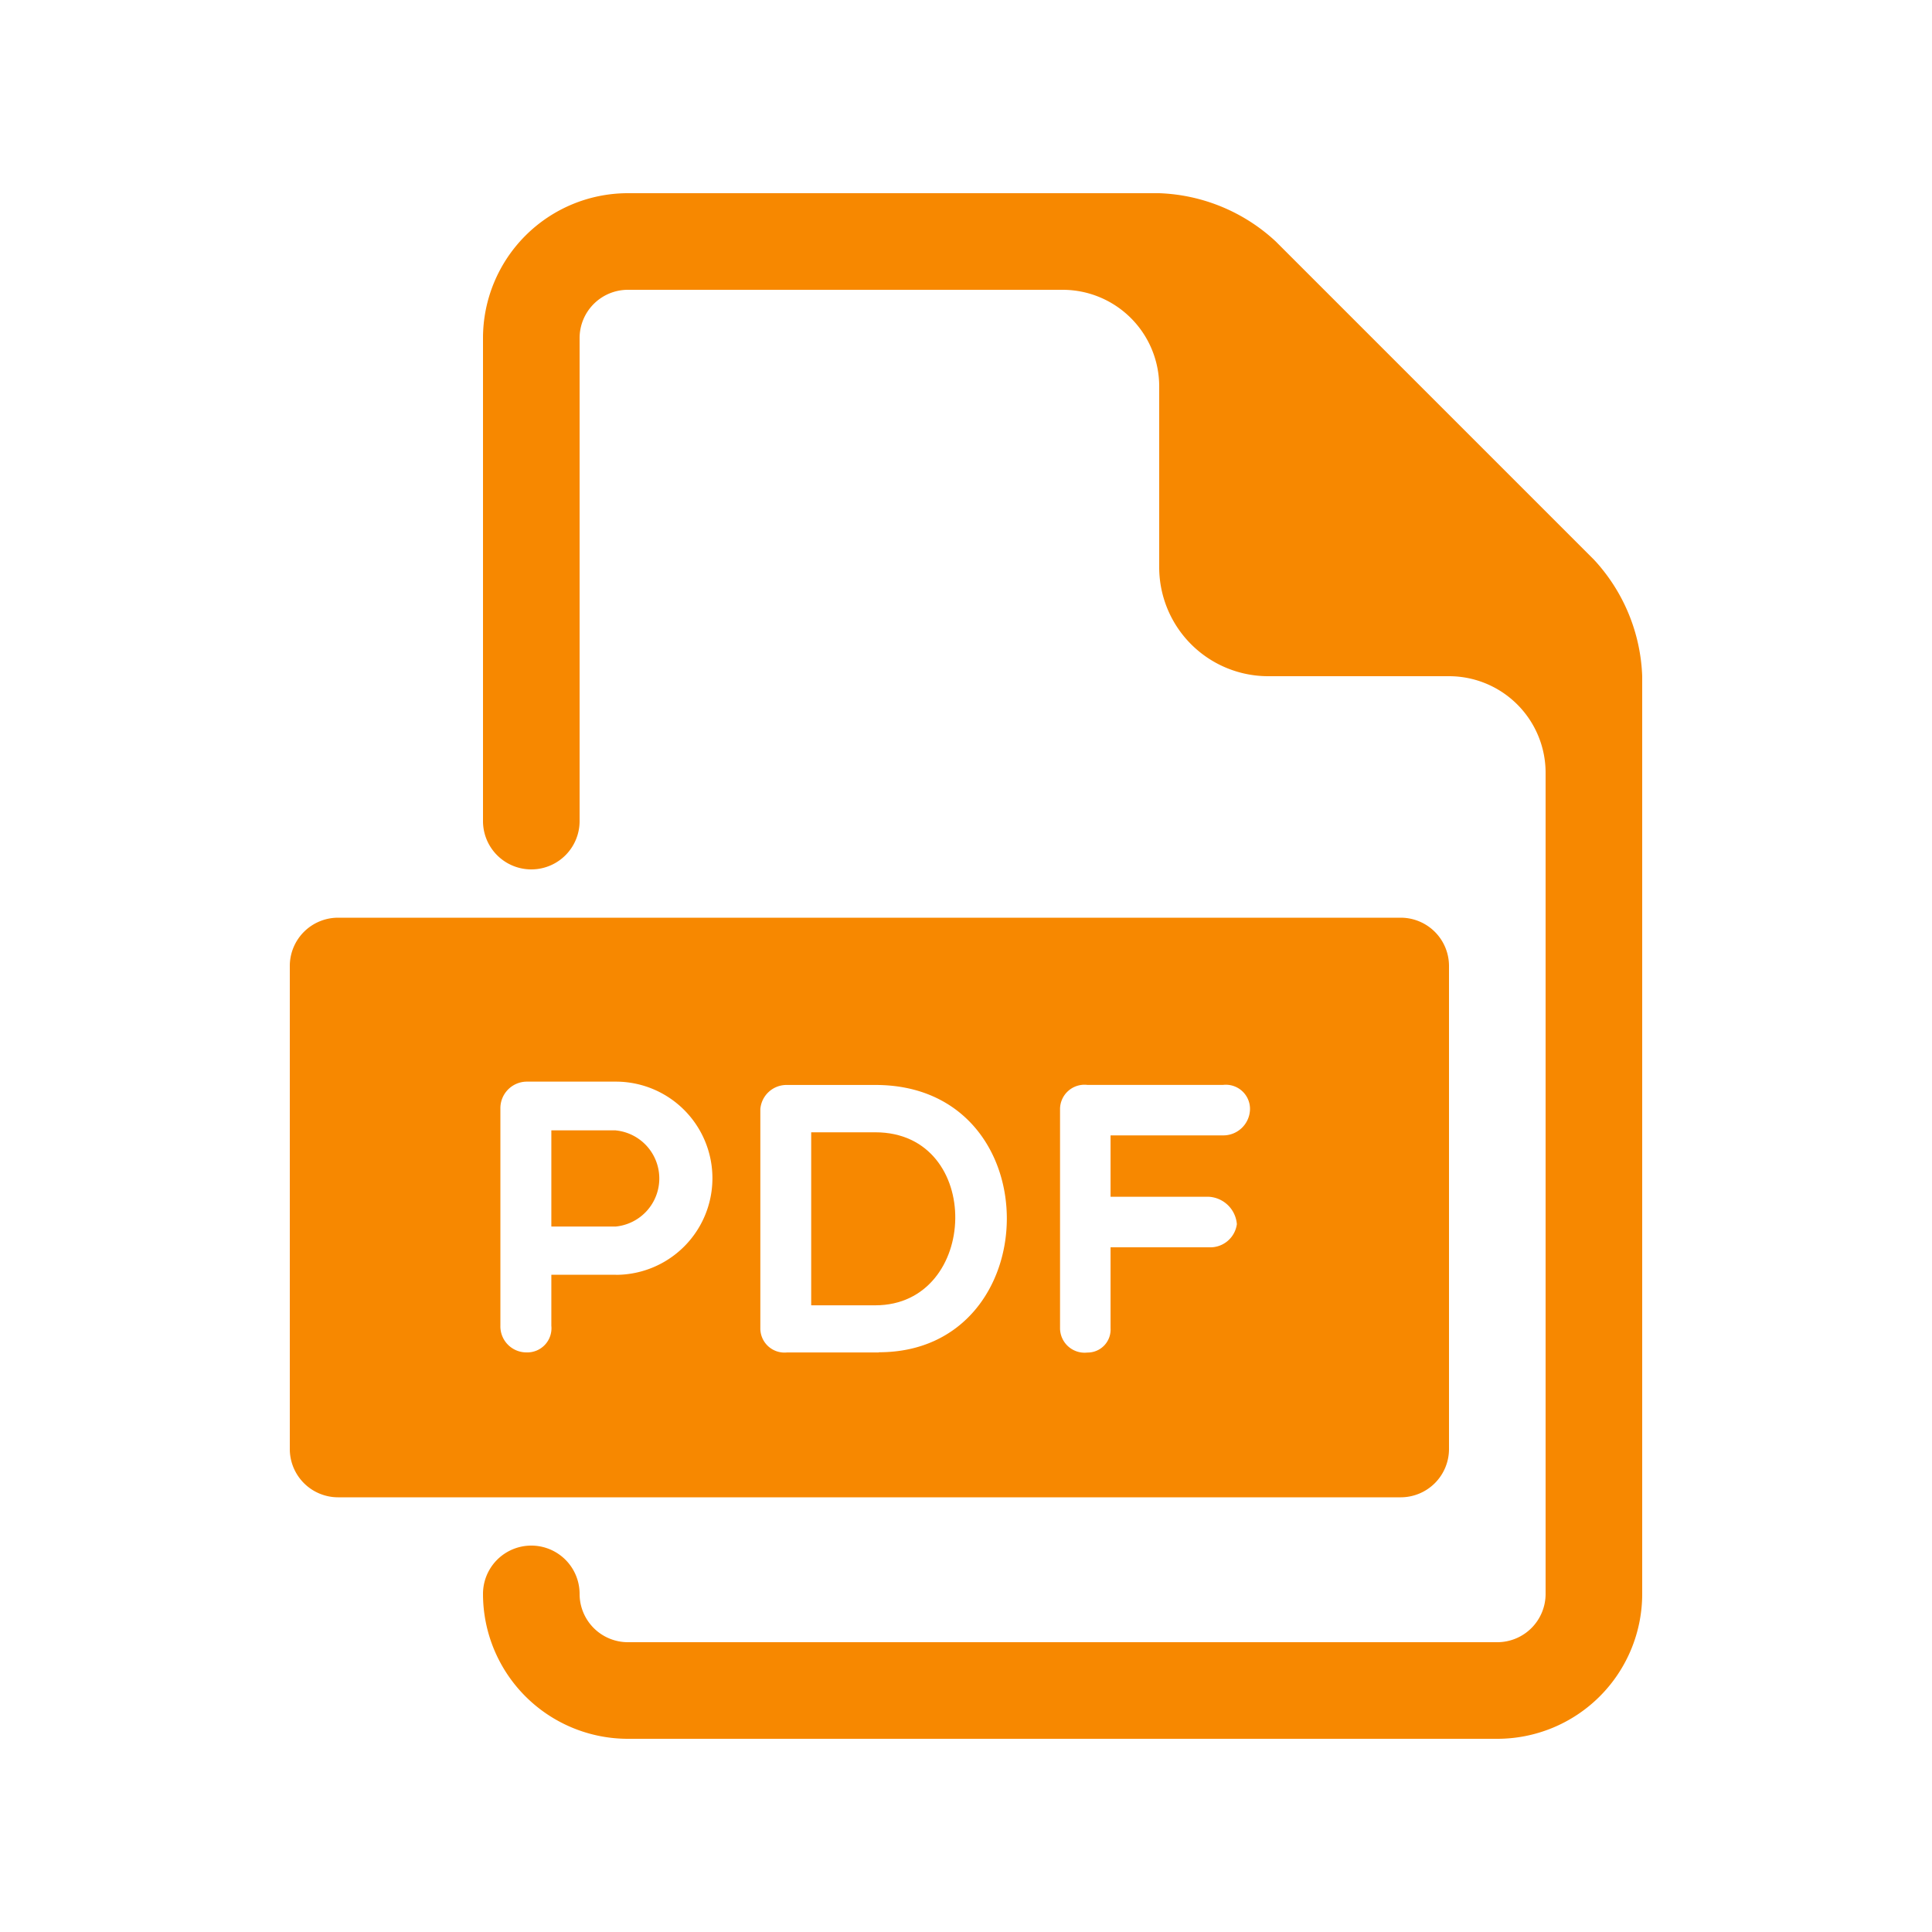 <svg xmlns="http://www.w3.org/2000/svg" id="Componente_50_61" width="40" height="40" viewBox="0 0 40 40">
    <defs>
        <style>
            .cls-2{fill:#f78800}
        </style>
    </defs>
    <g id="Raggruppa_34441" transform="translate(266 -1210)">
        <g id="Raggruppa_21" transform="translate(-6 132)">
            <g id="Raggruppa_12" transform="translate(-788 1260)">
                <g id="Raggruppa_6" transform="translate(528 -182)"/>
            </g>
        </g>
    </g>
    <g id="np_pdf_377198_000000" transform="translate(-.25 4)">
        <path id="Tracciato_1007" d="M24.507 60.633h-1.335v1.991h1.335a1 1 0 0 0 0-1.99z" class="cls-2" transform="translate(-11.507 -41.23)"/>
        <path id="Tracciato_1008" d="M41.312 60.758h-1.327v3.582h1.328c2.159-.001 2.254-3.582-.001-3.582z" class="cls-2" transform="translate(-22.94 -41.315)"/>
        <path id="Tracciato_1009" d="M29.25 46.875h-22a1 1 0 0 0-1 1v10a1 1 0 0 0 1 1h22a1 1 0 0 0 1-1v-10a1 1 0 0 0-1-1zM13 54.268h-1.335v1.056a.5.5 0 0 1-.513.551.539.539 0 0 1-.542-.553v-4.5a.55.55 0 0 1 .542-.553H13a2 2 0 0 1 0 4zm5.445 1.608h-1.9a.5.5 0 0 1-.553-.5v-4.538a.544.544 0 0 1 .553-.5h1.831c3.654 0 3.574 5.534.071 5.534zm7.125-4.494h-2.327v1.271h2.039a.618.618 0 0 1 .576.567.555.555 0 0 1-.576.479h-2.039v1.679a.475.475 0 0 1-.479.5.509.509 0 0 1-.567-.5v-4.541a.506.506 0 0 1 .567-.5h2.807a.5.5 0 0 1 .559.5.553.553 0 0 1-.56.545z" class="cls-2" transform="translate(0 -31.875)"/>
        <path id="Tracciato_1010" d="M41.75 7.586L35.164 1a3.737 3.737 0 0 0-2.414-1h-11a3 3 0 0 0-3 3v10a1 1 0 0 0 2 0V3a1 1 0 0 1 1-1h9a2 2 0 0 1 2 2v3.75A2.257 2.257 0 0 0 35 10h3.75a2 2 0 0 1 2 2v17a1 1 0 0 1-1 1h-18a1 1 0 0 1-1-1 1 1 0 0 0-2 0 3 3 0 0 0 3 3h18a3 3 0 0 0 3-3V10a3.743 3.743 0 0 0-1-2.414z" class="cls-2" transform="translate(-8.5)"/>
    </g>
</svg>
